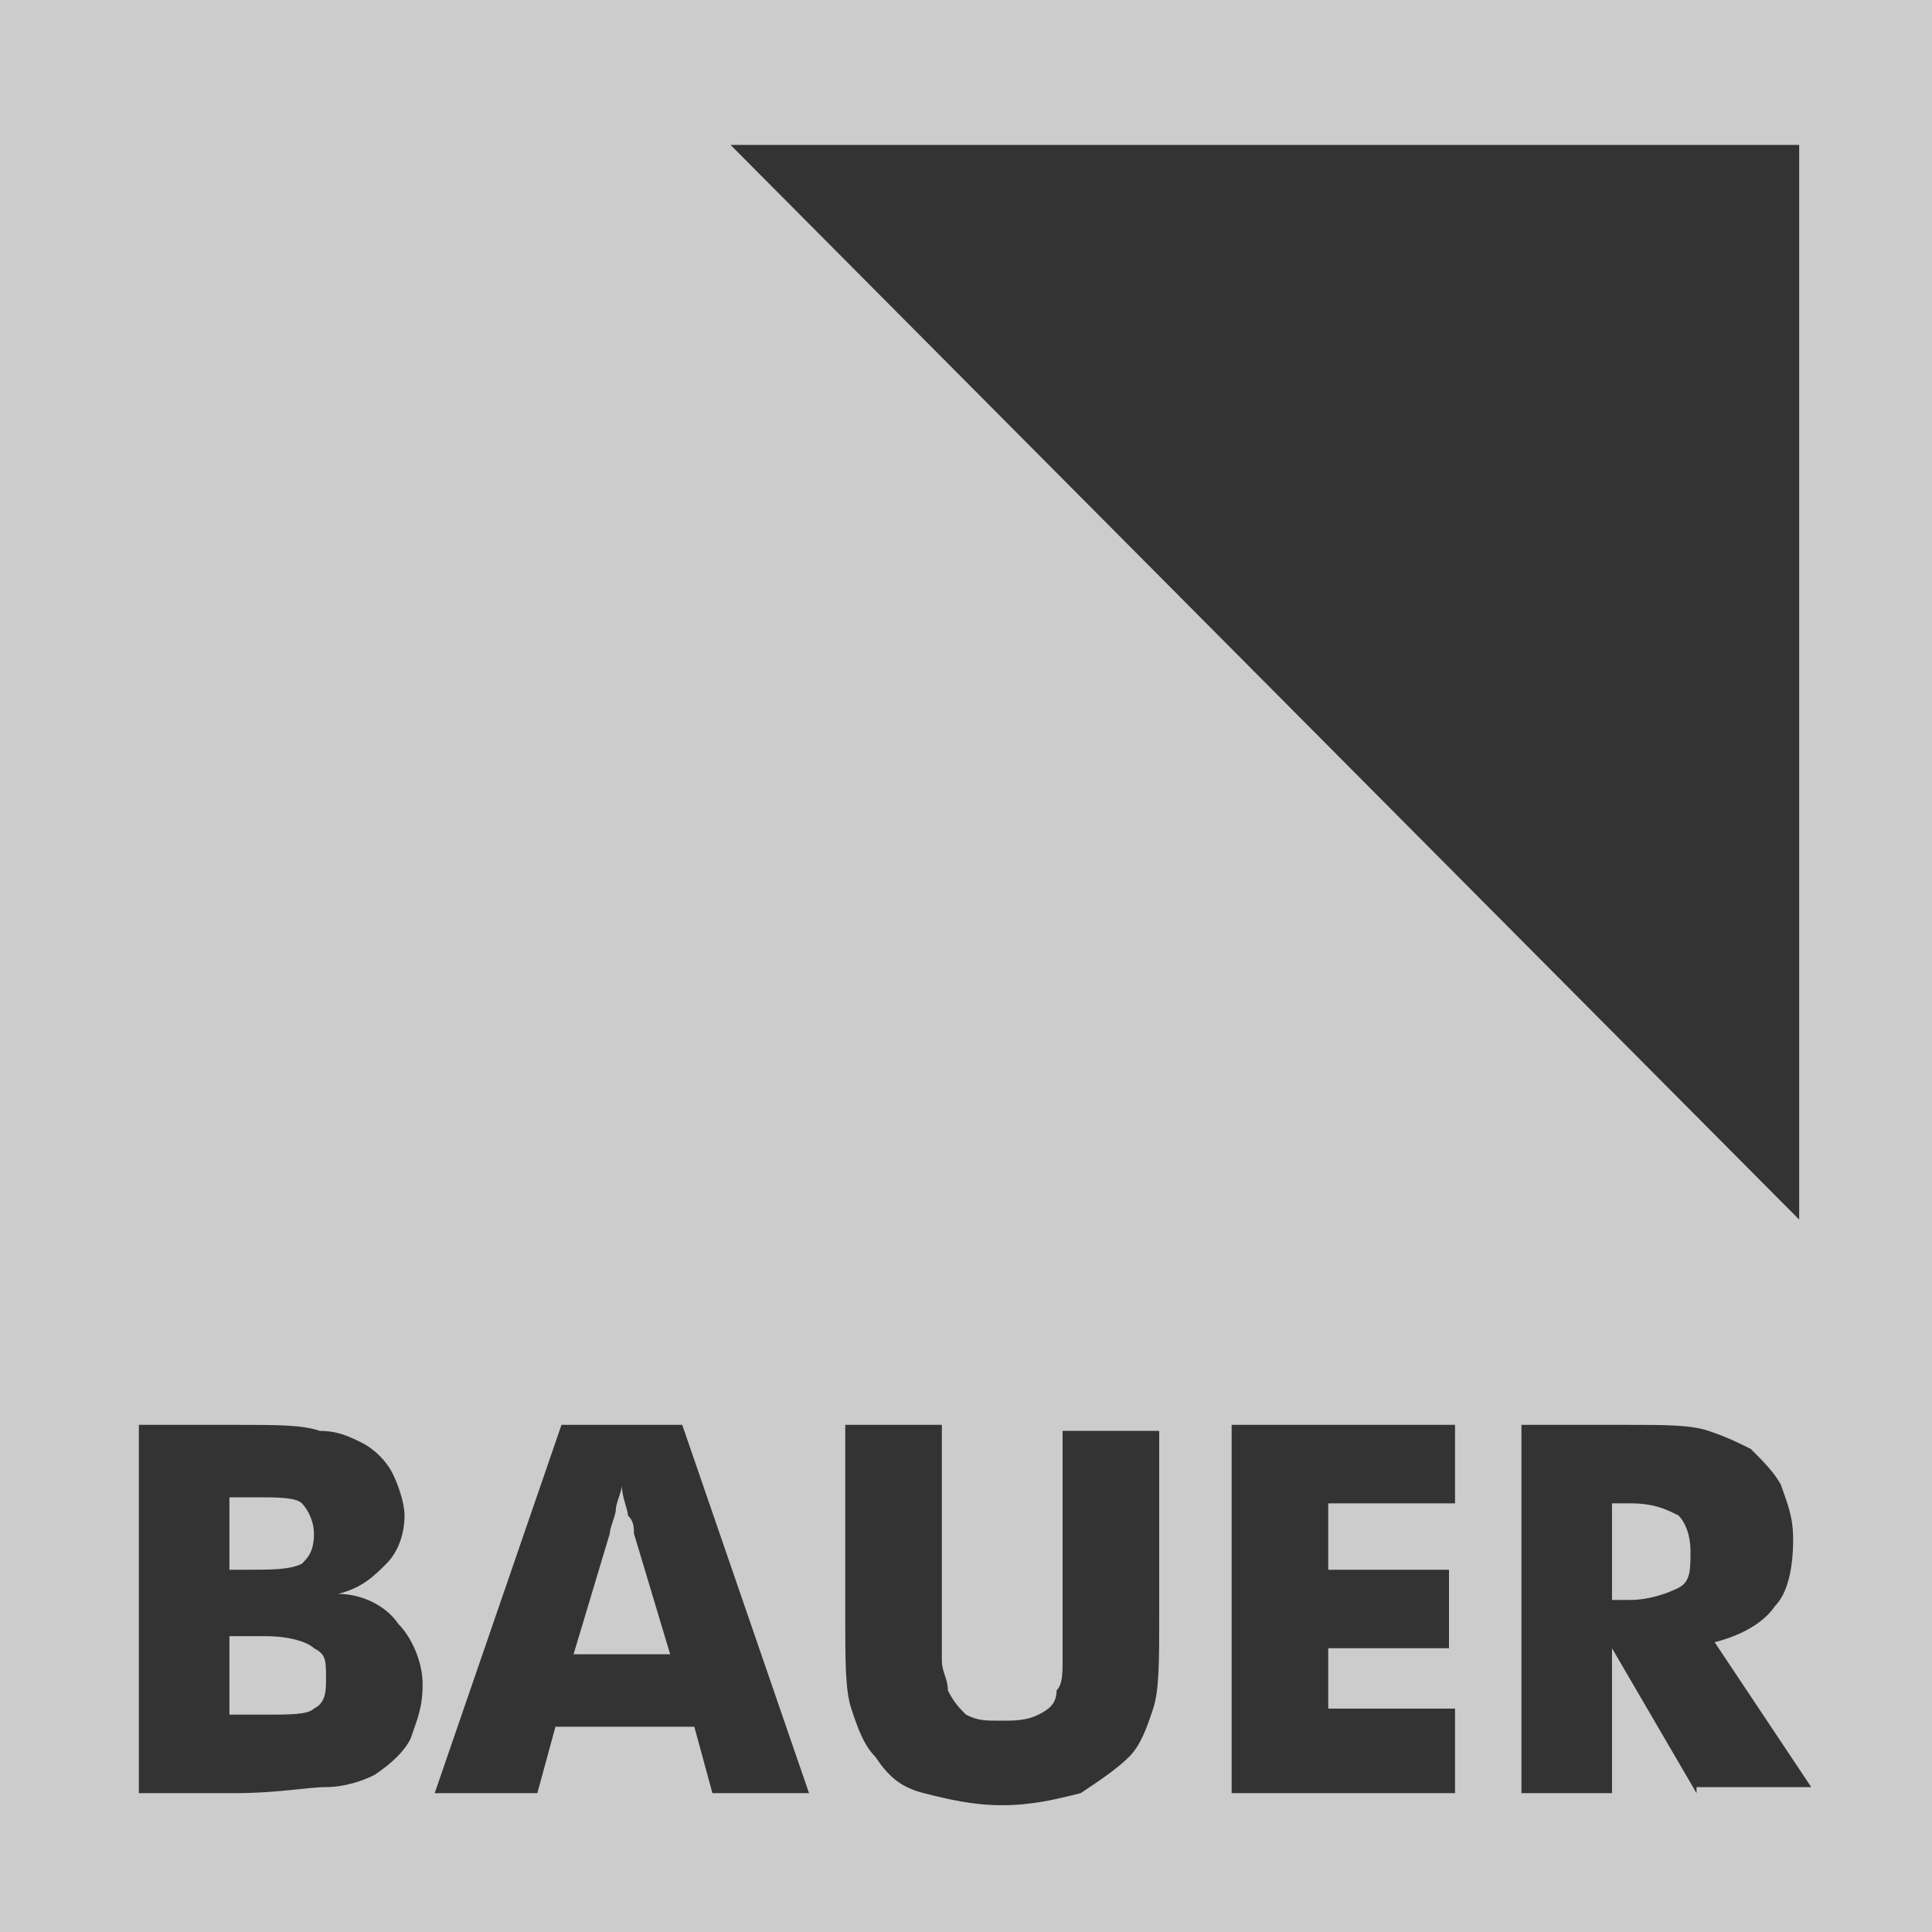 <svg xmlns="http://www.w3.org/2000/svg" width="32" height="32" viewBox="0 0 32 32">
  <rect x="0" y="0" width="32" height="32" fill="#333333" stroke="none"/>
  <g fill="#FFF" fill-rule="evenodd" opacity=".75">
    <path d="M10.4 25.1C10.4 25 10.3 24.8 10.3 24.6 10.3 24.7 10.2 24.9 10.2 25 10.2 25.1 10.1 25.3 10.1 25.4L9.5 27.4 11.1 27.4 10.5 25.4C10.5 25.3 10.5 25.2 10.4 25.1zM5.2 27.3C5.1 27.2 4.8 27.1 4.4 27.1L3.8 27.1 3.8 28.4 4.4 28.4C4.8 28.4 5.1 28.4 5.2 28.3 5.4 28.2 5.4 28 5.4 27.8 5.4 27.5 5.4 27.4 5.2 27.3zM27.8 25.1C27.6 25 27.4 24.9 27 24.9L26.7 24.9 26.7 26.5 27 26.5C27.3 26.5 27.6 26.4 27.8 26.3 28 26.2 28 26 28 25.7 28 25.4 27.9 25.2 27.8 25.1z"/>
    <path fill-rule="nonzero" d="M0,0 L0,32 L32,32 L32,0 L0,0 Z M29.8,2.4 L29.8,20.2 L12.1,2.4 L29.8,2.4 Z M6.8,28.8 C6.7,29 6.5,29.2 6.2,29.4 C6,29.5 5.7,29.6 5.4,29.6 C5.1,29.6 4.6,29.7 3.9,29.7 L2.3,29.7 L2.3,23.6 L3.9,23.6 C4.6,23.6 5,23.6 5.3,23.7 C5.6,23.7 5.8,23.8 6,23.9 C6.2,24 6.4,24.2 6.5,24.4 C6.6,24.6 6.7,24.9 6.7,25.1 C6.7,25.4 6.6,25.7 6.4,25.9 C6.2,26.1 6,26.3 5.6,26.4 C6,26.4 6.4,26.6 6.6,26.9 C6.8,27.1 7,27.5 7,27.9 C7,28.3 6.9,28.5 6.8,28.8 Z M11.8,29.7 L11.5,28.6 L9.2,28.6 L8.9,29.7 L7.2,29.7 L9.3,23.6 L11.3,23.6 L13.4,29.7 L11.8,29.7 Z M19.2,26.8 C19.2,27.5 19.2,28 19.1,28.3 C19,28.6 18.9,28.9 18.7,29.1 C18.5,29.3 18.2,29.5 17.9,29.7 C17.5,29.8 17.1,29.9 16.6,29.9 C16.1,29.9 15.7,29.8 15.3,29.7 C14.9,29.6 14.7,29.4 14.5,29.1 C14.3,28.9 14.2,28.6 14.1,28.3 C14,28 14,27.5 14,26.8 L14,26.2 L14,23.6 L15.6,23.6 L15.6,26.6 C15.6,27 15.6,27.3 15.6,27.5 C15.6,27.7 15.7,27.8 15.7,28 C15.8,28.2 15.9,28.3 16,28.4 C16.2,28.5 16.3,28.5 16.6,28.5 C16.8,28.5 17,28.5 17.2,28.4 C17.4,28.3 17.5,28.2 17.5,28 C17.6,27.9 17.6,27.7 17.6,27.5 C17.6,27.3 17.6,27 17.6,26.6 L17.6,26.2 L17.6,23.7 L19.2,23.7 L19.2,26.8 Z M24.1,24.9 L22,24.9 L22,26 L24,26 L24,27.3 L22,27.3 L22,28.3 L24.1,28.3 L24.1,29.7 L20.4,29.7 L20.4,23.6 L24.1,23.6 L24.1,24.9 Z M28.1,29.7 L26.7,27.3 L26.7,29.7 L25.2,29.7 L25.2,23.6 L26.9,23.6 C27.6,23.6 28,23.6 28.3,23.7 C28.6,23.8 28.8,23.9 29,24 C29.2,24.2 29.4,24.4 29.5,24.6 C29.6,24.9 29.7,25.1 29.7,25.5 C29.7,26 29.6,26.4 29.4,26.6 C29.2,26.9 28.8,27.1 28.4,27.2 L30,29.6 L28.1,29.6 L28.1,29.7 Z"/>
    <path d="M5,25.9 C5.1,25.8 5.2,25.7 5.2,25.4 C5.2,25.2 5.1,25 5,24.9 C4.9,24.8 4.6,24.8 4.2,24.8 L3.8,24.8 L3.8,26 L4.1,26 C4.5,26 4.8,26 5,25.9 Z"/>
  </g>
</svg>
